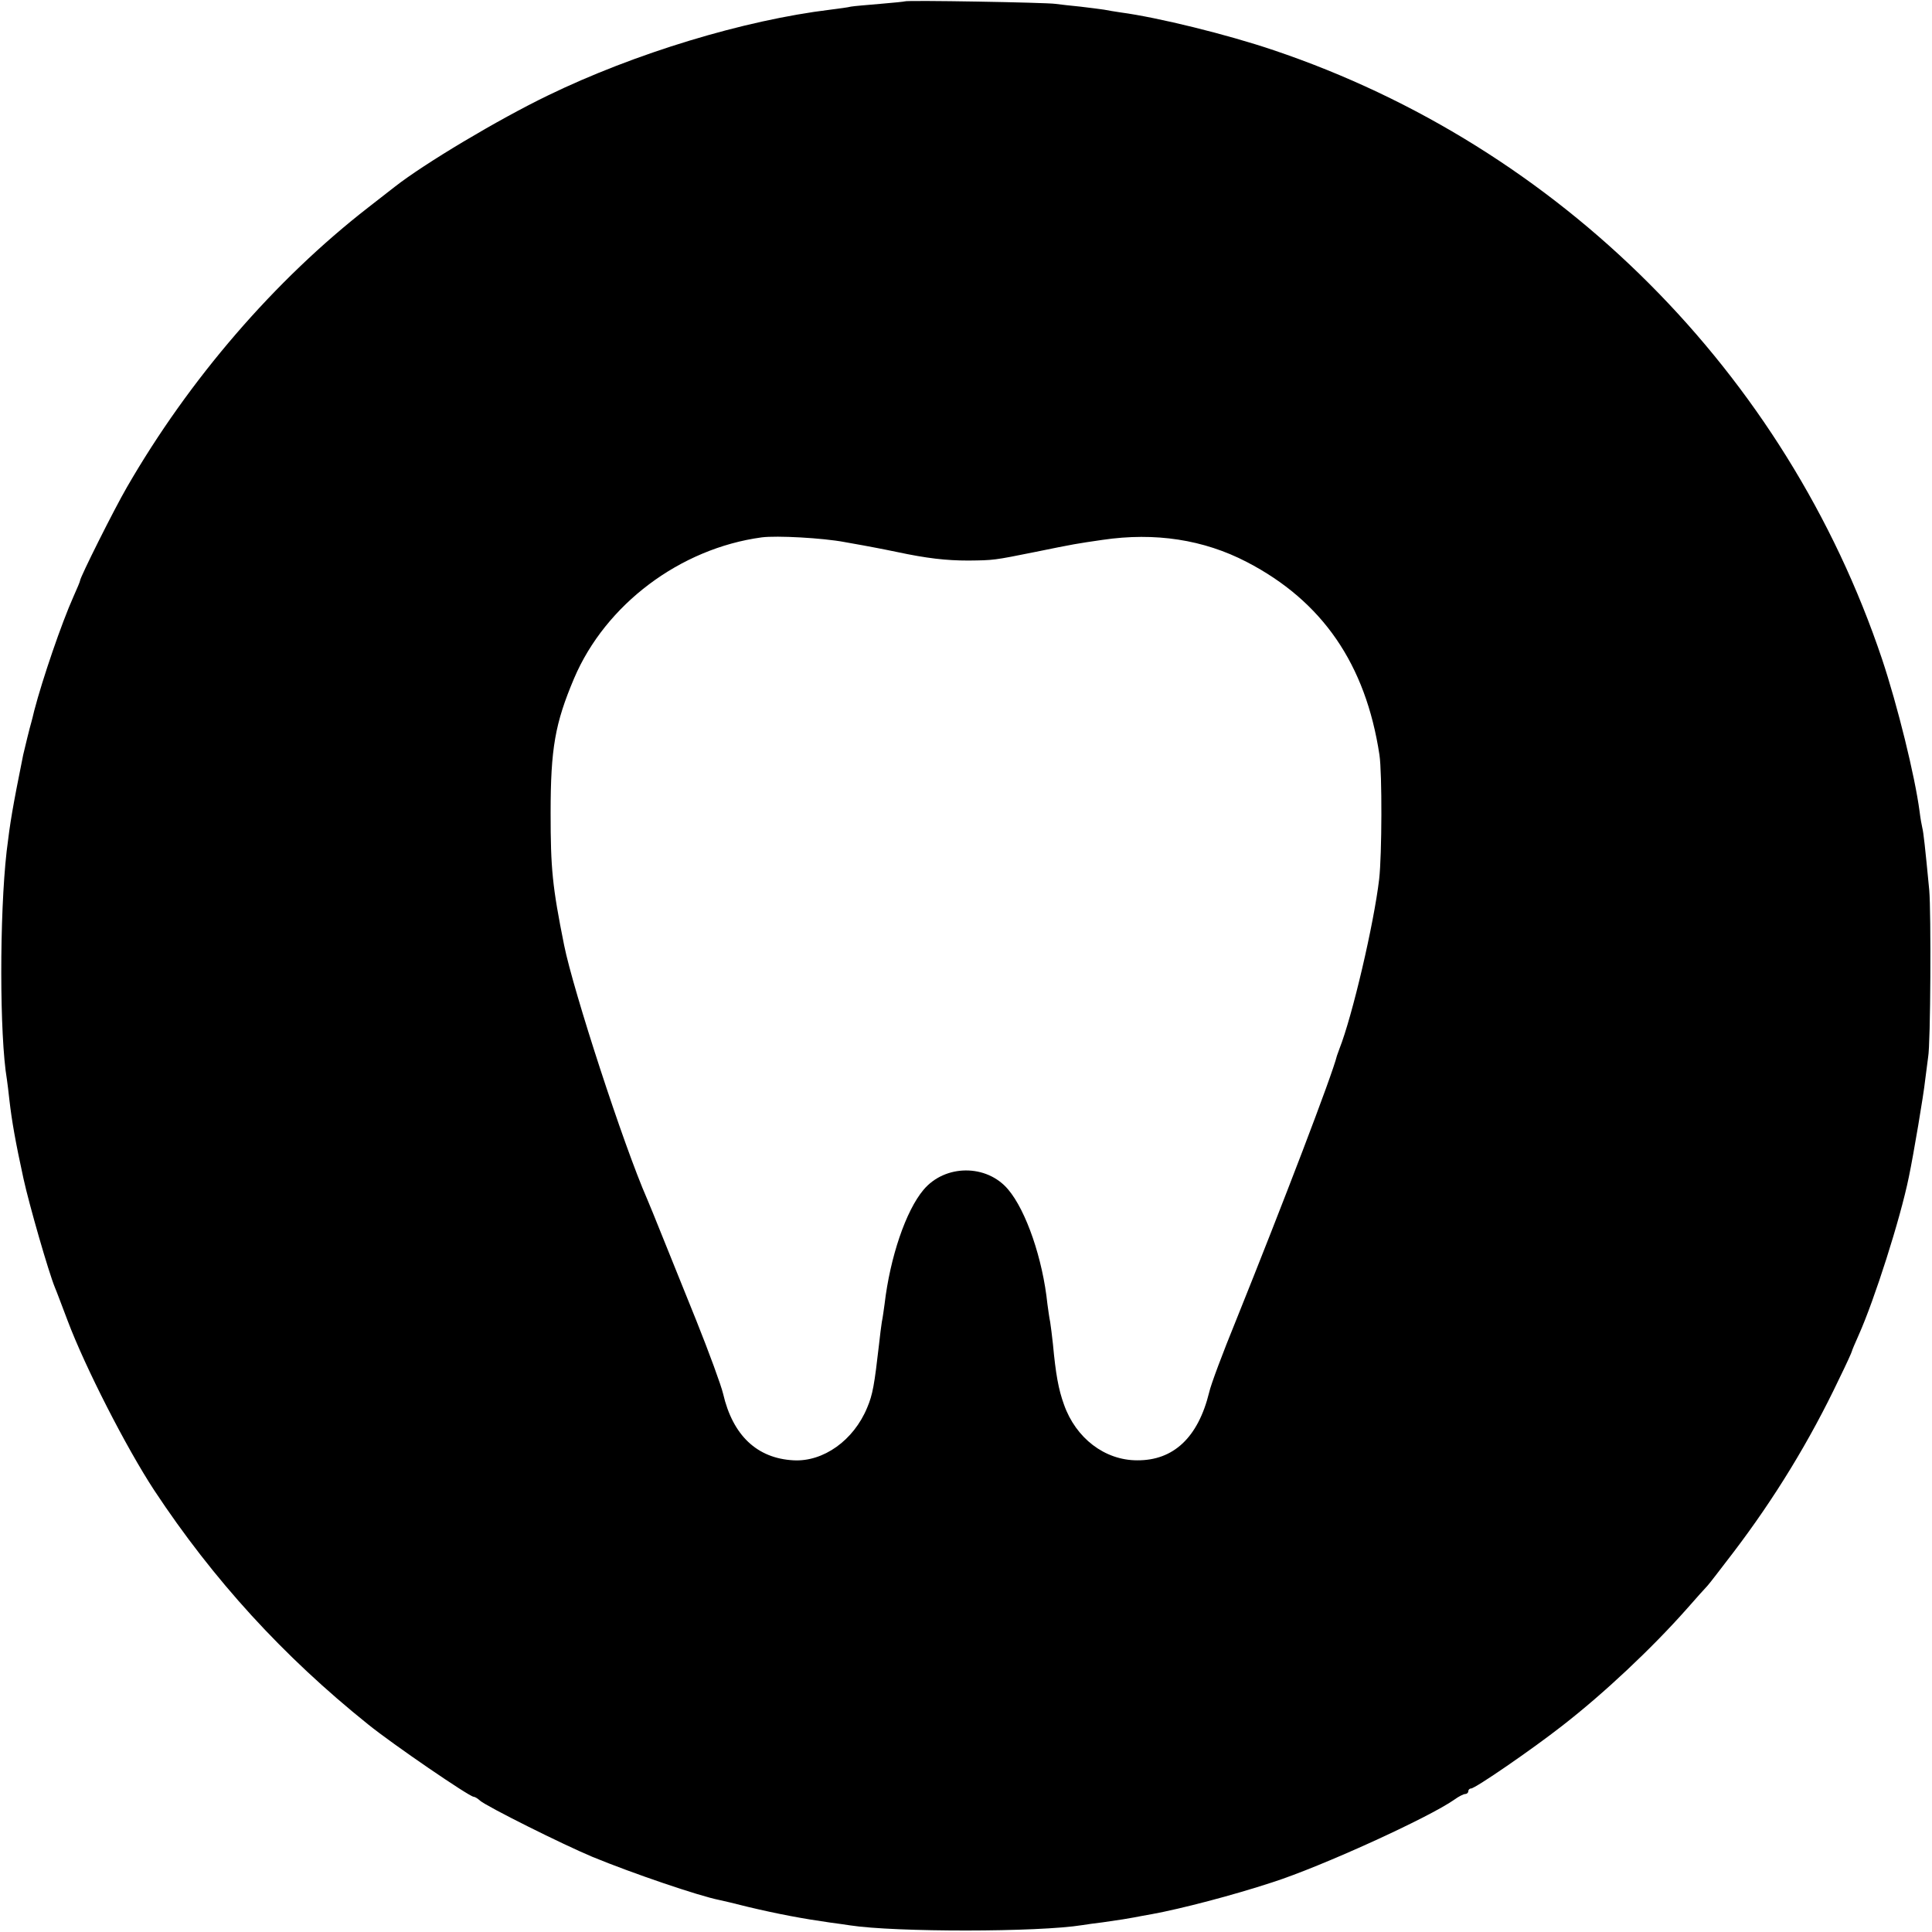 <?xml version="1.0" standalone="no"?>
<!DOCTYPE svg PUBLIC "-//W3C//DTD SVG 20010904//EN"
 "http://www.w3.org/TR/2001/REC-SVG-20010904/DTD/svg10.dtd">
<svg version="1.0" xmlns="http://www.w3.org/2000/svg"
 width="700pt" height="700pt" viewBox="0 0 700 700"
 preserveAspectRatio="xMidYMid meet">
<g transform="translate(0,700) scale(0.1,-0.1)"
fill="#000000" stroke="none">
<path d="M3278 6995 c-1 -1 -42 -5 -89 -9 -47 -4 -95 -8 -106 -10 -11 -3 -44
-7 -74 -11 -313 -38 -709 -158 -1024 -311 -180 -87 -448 -247 -555 -331 -8 -6
-51 -40 -95 -74 -340 -264 -650 -624 -875 -1014 -47 -81 -170 -327 -170 -339
0 -3 -11 -29 -24 -58 -43 -96 -112 -298 -142 -413 -4 -16 -8 -34 -10 -40 -5
-16 -25 -98 -30 -120 -39 -194 -47 -242 -60 -350 -26 -230 -26 -667 1 -826 2
-13 6 -46 9 -74 9 -78 22 -152 51 -285 21 -96 91 -339 114 -395 5 -11 25 -65
46 -120 64 -170 213 -461 314 -615 214 -324 467 -601 775 -848 89 -72 367
-262 382 -262 4 0 15 -6 23 -14 26 -22 298 -158 408 -204 146 -60 384 -141
459 -156 10 -2 57 -13 104 -25 109 -26 200 -43 299 -57 25 -3 57 -8 71 -10
163 -25 682 -25 842 1 13 2 46 7 73 10 71 10 87 13 115 18 14 3 43 8 65 12
104 19 292 68 435 115 178 57 568 235 660 300 15 11 33 20 39 20 6 0 11 5 11
10 0 6 5 10 10 10 15 0 220 141 330 227 152 118 324 280 450 422 36 41 70 79
76 85 6 6 48 61 94 121 150 197 277 405 383 628 26 53 47 99 47 102 0 2 11 28
24 57 57 127 151 421 182 573 17 81 54 301 59 350 4 33 9 71 11 85 9 47 11
525 4 605 -15 157 -21 210 -25 225 -2 8 -7 35 -10 60 -17 129 -80 384 -136
552 -348 1036 -1168 1857 -2204 2206 -168 57 -420 119 -555 137 -19 3 -46 7
-60 10 -13 2 -52 7 -86 11 -33 3 -74 8 -90 10 -32 5 -540 14 -546 9z m-218
-1959 c47 -8 99 -18 115 -21 17 -3 50 -10 75 -15 108 -23 178 -31 259 -31 91
1 92 1 241 31 147 30 149 30 245 44 190 28 366 1 522 -80 274 -142 431 -370
481 -699 10 -67 9 -363 -1 -450 -19 -162 -97 -496 -144 -615 -3 -8 -7 -19 -9
-25 -17 -70 -195 -535 -366 -960 -47 -115 -91 -232 -97 -260 -40 -163 -129
-247 -261 -246 -117 0 -222 80 -265 202 -20 55 -30 111 -40 219 -3 30 -8 66
-10 80 -3 14 -7 43 -10 65 -17 164 -77 338 -142 415 -78 93 -229 92 -307 -1
-64 -76 -121 -244 -141 -414 -3 -22 -7 -51 -10 -65 -2 -14 -7 -50 -10 -80 -17
-148 -23 -183 -43 -230 -49 -119 -159 -197 -267 -191 -132 7 -220 90 -255 241
-7 30 -51 150 -97 265 -47 116 -103 255 -125 310 -22 55 -46 114 -53 130 -86
196 -268 756 -301 920 -43 214 -49 278 -49 480 0 233 16 324 85 487 114 268
384 471 680 511 54 7 220 -2 300 -17z"/>
</g>
</svg>
